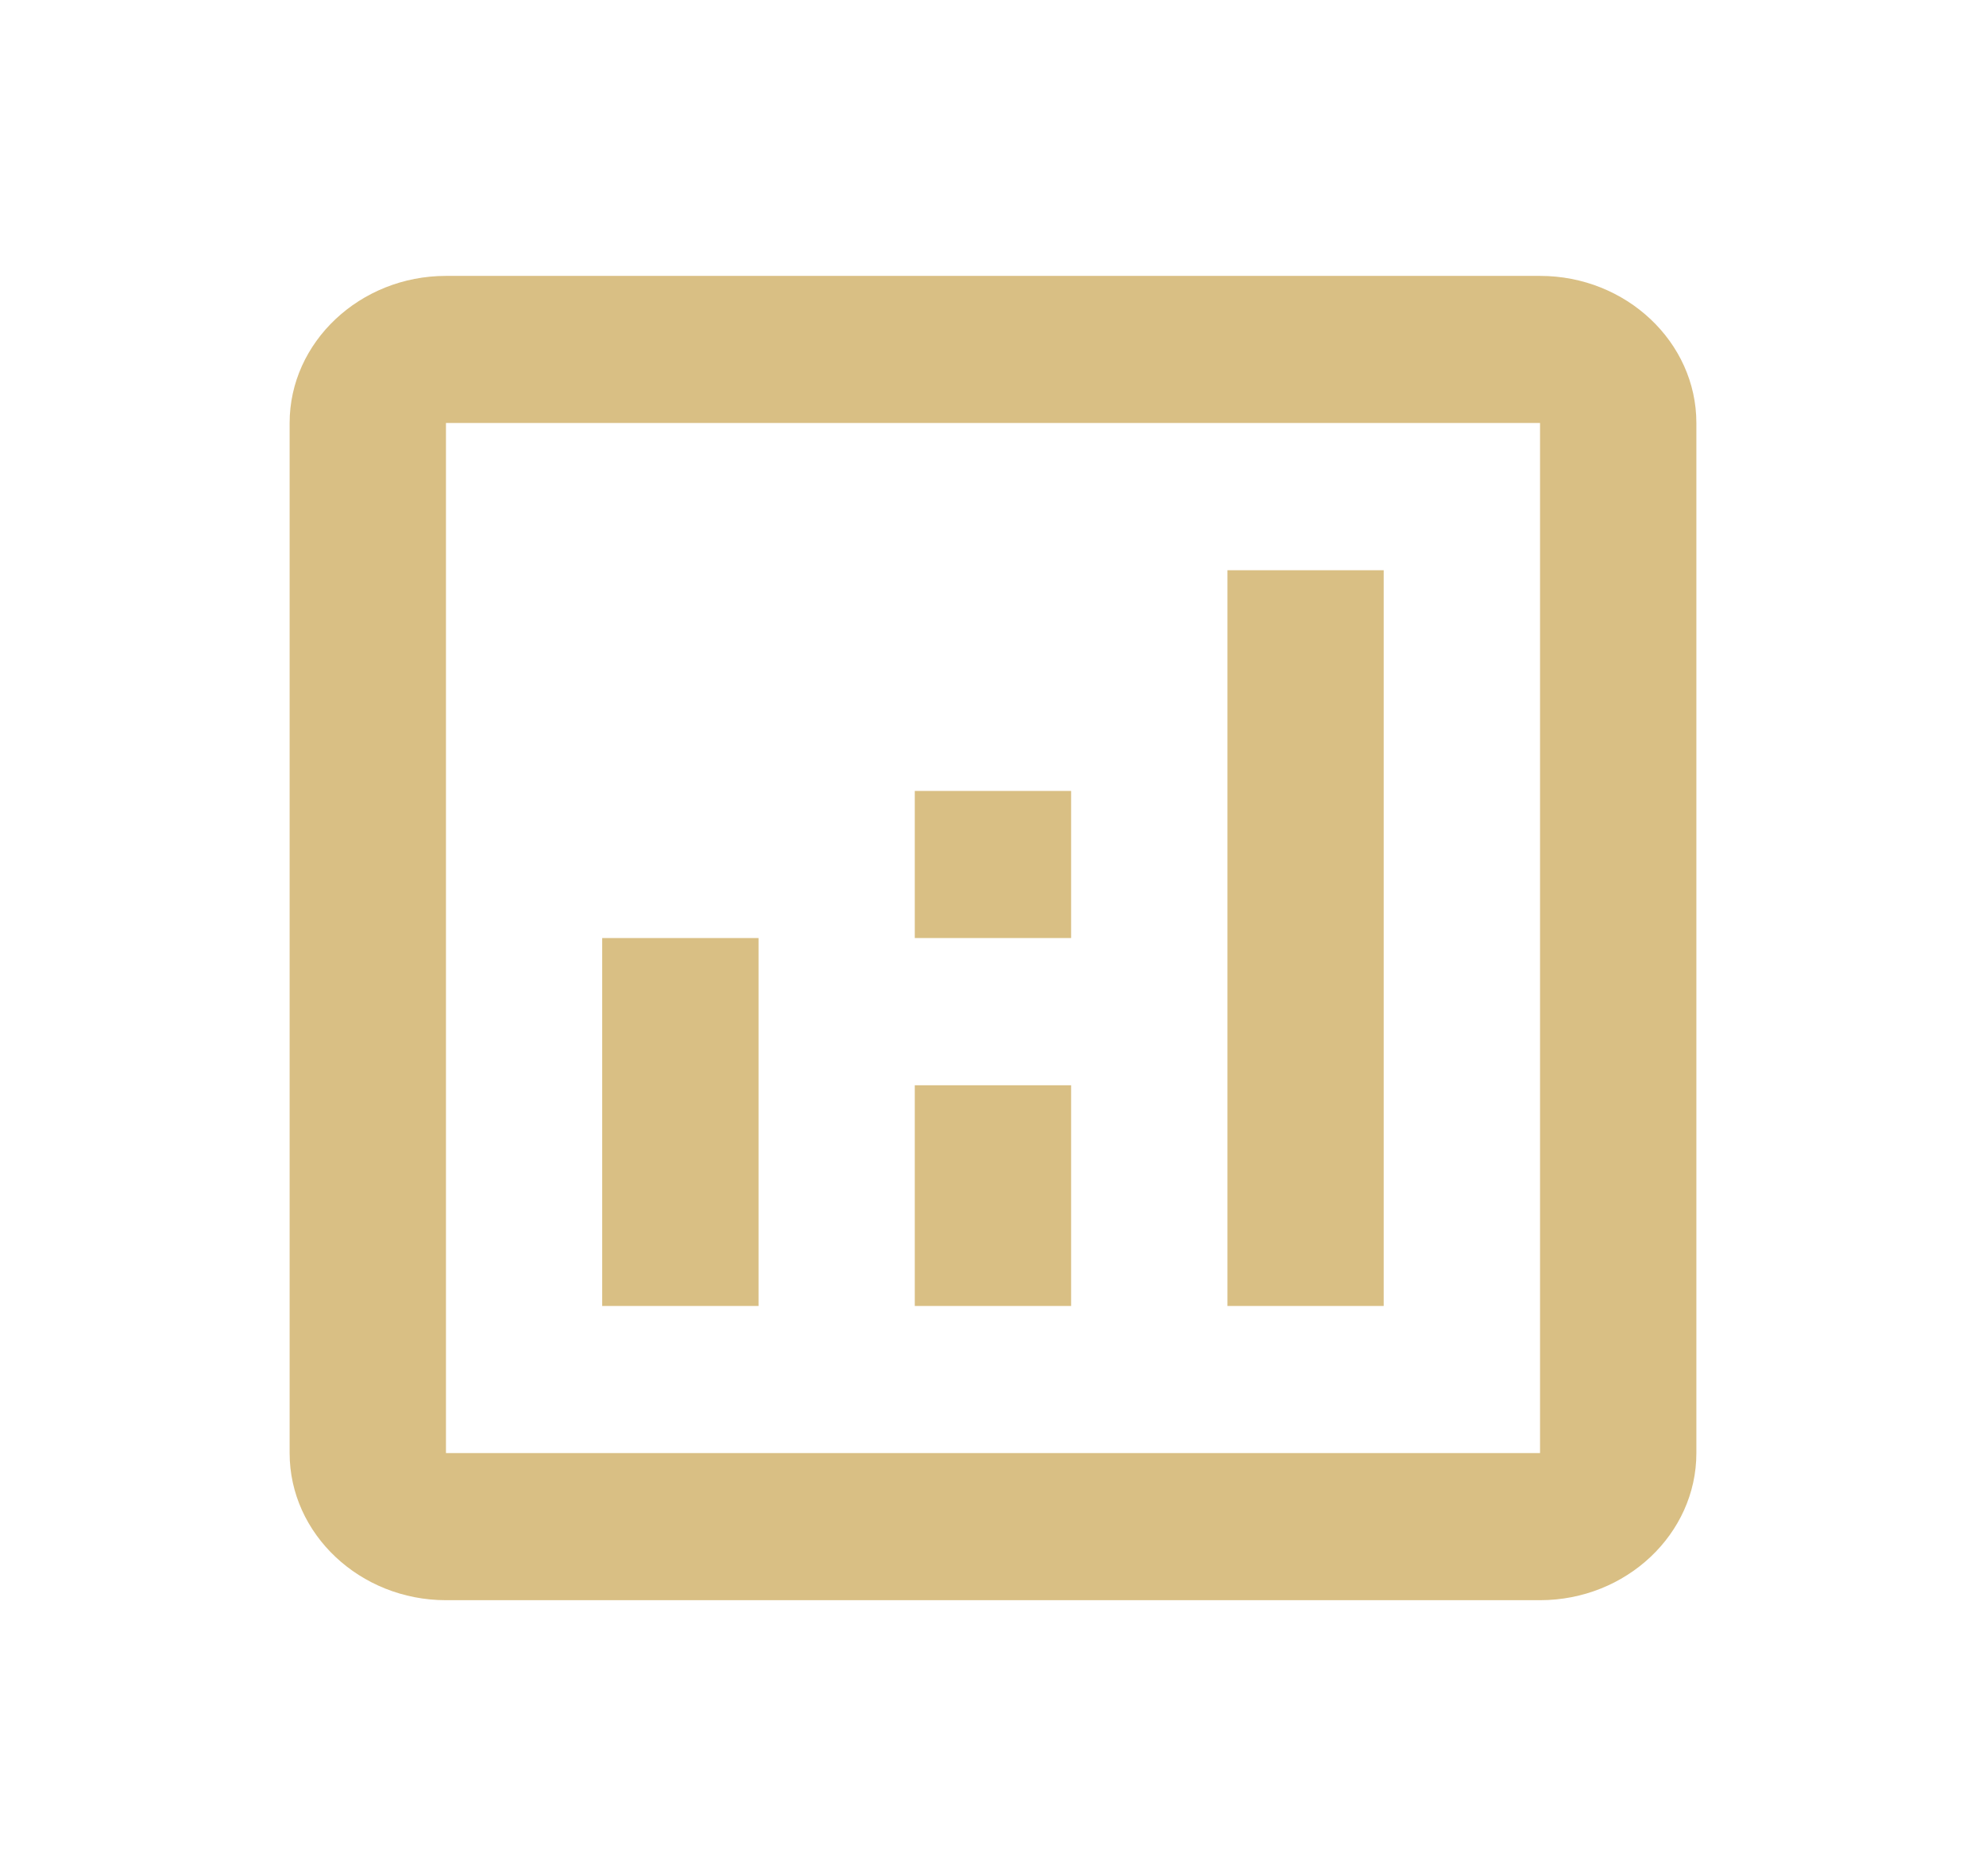 <?xml version="1.0" encoding="UTF-8"?> <svg xmlns="http://www.w3.org/2000/svg" width="18" height="17" viewBox="0 0 18 17" fill="none"><path d="M13.958 2.5H4.042C3.263 2.5 2.625 3.1 2.625 3.833V13.167C2.625 13.9 3.263 14.5 4.042 14.5H13.958C14.738 14.5 15.375 13.9 15.375 13.167V3.833C15.375 3.1 14.738 2.5 13.958 2.5ZM13.958 13.167H4.042V3.833H13.958V13.167Z" fill="#D9BF84"></path><path d="M5.458 8.5H6.875V11.834H5.458V8.5ZM11.125 5.167H12.541V11.834H11.125V5.167ZM8.291 9.834H9.708V11.834H8.291V9.834ZM8.291 7.167H9.708V8.5H8.291V7.167Z" fill="#D9BF84"></path></svg> 